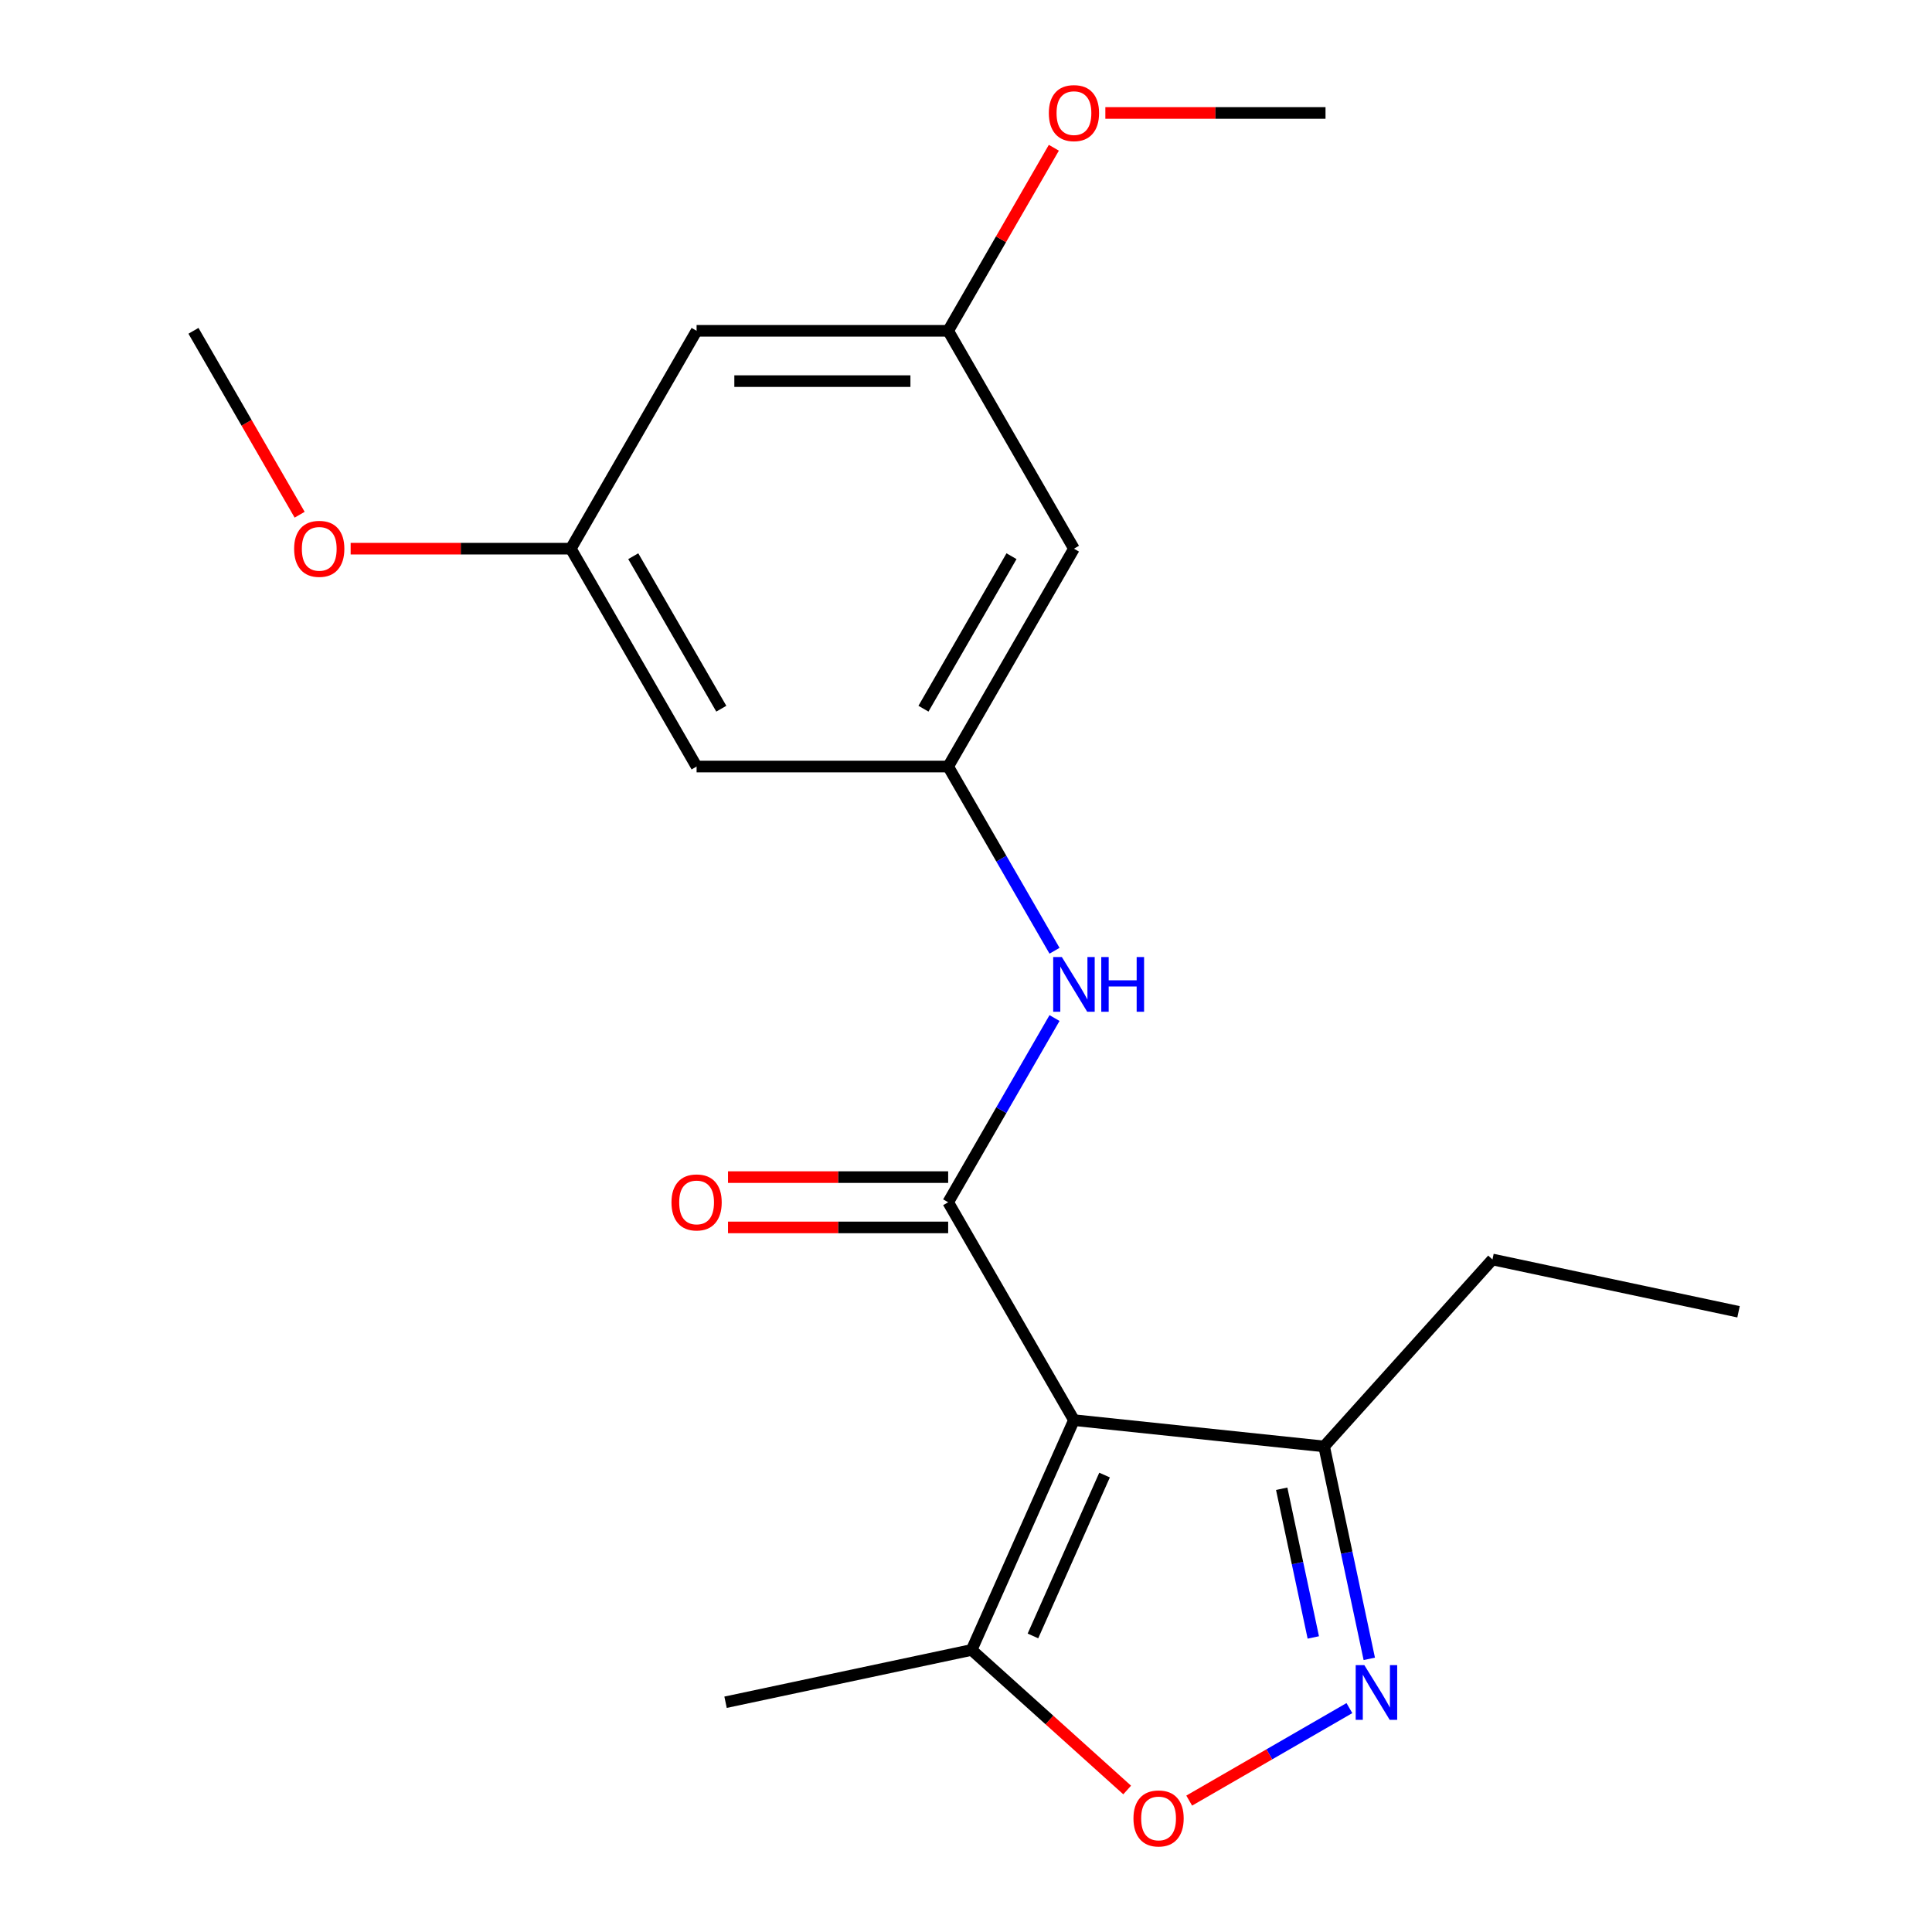<?xml version='1.0' encoding='iso-8859-1'?>
<svg version='1.1' baseProfile='full'
              xmlns='http://www.w3.org/2000/svg'
                      xmlns:rdkit='http://www.rdkit.org/xml'
                      xmlns:xlink='http://www.w3.org/1999/xlink'
                  xml:space='preserve'
width='1000px' height='1000px' viewBox='0 0 1000 1000'>
<!-- END OF HEADER -->
<rect style='opacity:1.0;fill:#FFFFFF;stroke:none' width='1000' height='1000' x='0' y='0'> </rect>
<path class='bond-0' d='M 555.873,735.057 L 490.768,622.291' style='fill:none;fill-rule:evenodd;stroke:#000000;stroke-width:6px;stroke-linecap:butt;stroke-linejoin:miter;stroke-opacity:1' />
<path class='bond-3' d='M 555.873,735.057 L 502.912,854.01' style='fill:none;fill-rule:evenodd;stroke:#000000;stroke-width:6px;stroke-linecap:butt;stroke-linejoin:miter;stroke-opacity:1' />
<path class='bond-3' d='M 571.72,763.492 L 534.647,846.76' style='fill:none;fill-rule:evenodd;stroke:#000000;stroke-width:6px;stroke-linecap:butt;stroke-linejoin:miter;stroke-opacity:1' />
<path class='bond-4' d='M 555.873,735.057 L 685.371,748.668' style='fill:none;fill-rule:evenodd;stroke:#000000;stroke-width:6px;stroke-linecap:butt;stroke-linejoin:miter;stroke-opacity:1' />
<path class='bond-5' d='M 490.768,622.291 L 518.293,574.616' style='fill:none;fill-rule:evenodd;stroke:#000000;stroke-width:6px;stroke-linecap:butt;stroke-linejoin:miter;stroke-opacity:1' />
<path class='bond-5' d='M 518.293,574.616 L 545.819,526.941' style='fill:none;fill-rule:evenodd;stroke:#0000FF;stroke-width:6px;stroke-linecap:butt;stroke-linejoin:miter;stroke-opacity:1' />
<path class='bond-7' d='M 490.768,609.27 L 433.79,609.27' style='fill:none;fill-rule:evenodd;stroke:#000000;stroke-width:6px;stroke-linecap:butt;stroke-linejoin:miter;stroke-opacity:1' />
<path class='bond-7' d='M 433.79,609.27 L 376.813,609.27' style='fill:none;fill-rule:evenodd;stroke:#FF0000;stroke-width:6px;stroke-linecap:butt;stroke-linejoin:miter;stroke-opacity:1' />
<path class='bond-7' d='M 490.768,635.312 L 433.79,635.312' style='fill:none;fill-rule:evenodd;stroke:#000000;stroke-width:6px;stroke-linecap:butt;stroke-linejoin:miter;stroke-opacity:1' />
<path class='bond-7' d='M 433.79,635.312 L 376.813,635.312' style='fill:none;fill-rule:evenodd;stroke:#FF0000;stroke-width:6px;stroke-linecap:butt;stroke-linejoin:miter;stroke-opacity:1' />
<path class='bond-1' d='M 708.741,858.618 L 697.056,803.643' style='fill:none;fill-rule:evenodd;stroke:#0000FF;stroke-width:6px;stroke-linecap:butt;stroke-linejoin:miter;stroke-opacity:1' />
<path class='bond-1' d='M 697.056,803.643 L 685.371,748.668' style='fill:none;fill-rule:evenodd;stroke:#000000;stroke-width:6px;stroke-linecap:butt;stroke-linejoin:miter;stroke-opacity:1' />
<path class='bond-1' d='M 679.763,847.54 L 671.583,809.057' style='fill:none;fill-rule:evenodd;stroke:#0000FF;stroke-width:6px;stroke-linecap:butt;stroke-linejoin:miter;stroke-opacity:1' />
<path class='bond-1' d='M 671.583,809.057 L 663.403,770.575' style='fill:none;fill-rule:evenodd;stroke:#000000;stroke-width:6px;stroke-linecap:butt;stroke-linejoin:miter;stroke-opacity:1' />
<path class='bond-20' d='M 698.448,884.113 L 656.988,908.05' style='fill:none;fill-rule:evenodd;stroke:#0000FF;stroke-width:6px;stroke-linecap:butt;stroke-linejoin:miter;stroke-opacity:1' />
<path class='bond-20' d='M 656.988,908.05 L 615.529,931.987' style='fill:none;fill-rule:evenodd;stroke:#FF0000;stroke-width:6px;stroke-linecap:butt;stroke-linejoin:miter;stroke-opacity:1' />
<path class='bond-2' d='M 583.422,926.502 L 543.167,890.256' style='fill:none;fill-rule:evenodd;stroke:#FF0000;stroke-width:6px;stroke-linecap:butt;stroke-linejoin:miter;stroke-opacity:1' />
<path class='bond-2' d='M 543.167,890.256 L 502.912,854.01' style='fill:none;fill-rule:evenodd;stroke:#000000;stroke-width:6px;stroke-linecap:butt;stroke-linejoin:miter;stroke-opacity:1' />
<path class='bond-15' d='M 502.912,854.01 L 375.547,881.083' style='fill:none;fill-rule:evenodd;stroke:#000000;stroke-width:6px;stroke-linecap:butt;stroke-linejoin:miter;stroke-opacity:1' />
<path class='bond-16' d='M 685.371,748.668 L 772.499,651.902' style='fill:none;fill-rule:evenodd;stroke:#000000;stroke-width:6px;stroke-linecap:butt;stroke-linejoin:miter;stroke-opacity:1' />
<path class='bond-6' d='M 545.819,492.11 L 518.293,444.435' style='fill:none;fill-rule:evenodd;stroke:#0000FF;stroke-width:6px;stroke-linecap:butt;stroke-linejoin:miter;stroke-opacity:1' />
<path class='bond-6' d='M 518.293,444.435 L 490.768,396.759' style='fill:none;fill-rule:evenodd;stroke:#000000;stroke-width:6px;stroke-linecap:butt;stroke-linejoin:miter;stroke-opacity:1' />
<path class='bond-8' d='M 490.768,396.759 L 555.873,283.994' style='fill:none;fill-rule:evenodd;stroke:#000000;stroke-width:6px;stroke-linecap:butt;stroke-linejoin:miter;stroke-opacity:1' />
<path class='bond-8' d='M 477.981,366.824 L 523.554,287.887' style='fill:none;fill-rule:evenodd;stroke:#000000;stroke-width:6px;stroke-linecap:butt;stroke-linejoin:miter;stroke-opacity:1' />
<path class='bond-9' d='M 490.768,396.759 L 360.557,396.759' style='fill:none;fill-rule:evenodd;stroke:#000000;stroke-width:6px;stroke-linecap:butt;stroke-linejoin:miter;stroke-opacity:1' />
<path class='bond-11' d='M 555.873,283.994 L 490.768,171.228' style='fill:none;fill-rule:evenodd;stroke:#000000;stroke-width:6px;stroke-linecap:butt;stroke-linejoin:miter;stroke-opacity:1' />
<path class='bond-10' d='M 360.557,396.759 L 295.452,283.994' style='fill:none;fill-rule:evenodd;stroke:#000000;stroke-width:6px;stroke-linecap:butt;stroke-linejoin:miter;stroke-opacity:1' />
<path class='bond-10' d='M 373.345,366.824 L 327.771,287.887' style='fill:none;fill-rule:evenodd;stroke:#000000;stroke-width:6px;stroke-linecap:butt;stroke-linejoin:miter;stroke-opacity:1' />
<path class='bond-12' d='M 295.452,283.994 L 360.557,171.228' style='fill:none;fill-rule:evenodd;stroke:#000000;stroke-width:6px;stroke-linecap:butt;stroke-linejoin:miter;stroke-opacity:1' />
<path class='bond-13' d='M 295.452,283.994 L 238.474,283.994' style='fill:none;fill-rule:evenodd;stroke:#000000;stroke-width:6px;stroke-linecap:butt;stroke-linejoin:miter;stroke-opacity:1' />
<path class='bond-13' d='M 238.474,283.994 L 181.496,283.994' style='fill:none;fill-rule:evenodd;stroke:#FF0000;stroke-width:6px;stroke-linecap:butt;stroke-linejoin:miter;stroke-opacity:1' />
<path class='bond-14' d='M 490.768,171.228 L 518.12,123.853' style='fill:none;fill-rule:evenodd;stroke:#000000;stroke-width:6px;stroke-linecap:butt;stroke-linejoin:miter;stroke-opacity:1' />
<path class='bond-14' d='M 518.12,123.853 L 545.472,76.477' style='fill:none;fill-rule:evenodd;stroke:#FF0000;stroke-width:6px;stroke-linecap:butt;stroke-linejoin:miter;stroke-opacity:1' />
<path class='bond-21' d='M 490.768,171.228 L 360.557,171.228' style='fill:none;fill-rule:evenodd;stroke:#000000;stroke-width:6px;stroke-linecap:butt;stroke-linejoin:miter;stroke-opacity:1' />
<path class='bond-21' d='M 471.236,197.27 L 380.089,197.27' style='fill:none;fill-rule:evenodd;stroke:#000000;stroke-width:6px;stroke-linecap:butt;stroke-linejoin:miter;stroke-opacity:1' />
<path class='bond-17' d='M 155.094,266.418 L 127.615,218.823' style='fill:none;fill-rule:evenodd;stroke:#FF0000;stroke-width:6px;stroke-linecap:butt;stroke-linejoin:miter;stroke-opacity:1' />
<path class='bond-17' d='M 127.615,218.823 L 100.136,171.228' style='fill:none;fill-rule:evenodd;stroke:#000000;stroke-width:6px;stroke-linecap:butt;stroke-linejoin:miter;stroke-opacity:1' />
<path class='bond-18' d='M 572.129,58.462 L 629.106,58.462' style='fill:none;fill-rule:evenodd;stroke:#FF0000;stroke-width:6px;stroke-linecap:butt;stroke-linejoin:miter;stroke-opacity:1' />
<path class='bond-18' d='M 629.106,58.462 L 686.084,58.462' style='fill:none;fill-rule:evenodd;stroke:#000000;stroke-width:6px;stroke-linecap:butt;stroke-linejoin:miter;stroke-opacity:1' />
<path class='bond-19' d='M 772.499,651.902 L 899.864,678.975' style='fill:none;fill-rule:evenodd;stroke:#000000;stroke-width:6px;stroke-linecap:butt;stroke-linejoin:miter;stroke-opacity:1' />
<path  class='atom-2' d='M 706.183 861.873
L 715.463 876.873
Q 716.383 878.353, 717.863 881.033
Q 719.343 883.713, 719.423 883.873
L 719.423 861.873
L 723.183 861.873
L 723.183 890.193
L 719.303 890.193
L 709.343 873.793
Q 708.183 871.873, 706.943 869.673
Q 705.743 867.473, 705.383 866.793
L 705.383 890.193
L 701.703 890.193
L 701.703 861.873
L 706.183 861.873
' fill='#0000FF'/>
<path  class='atom-3' d='M 586.677 941.218
Q 586.677 934.418, 590.037 930.618
Q 593.397 926.818, 599.677 926.818
Q 605.957 926.818, 609.317 930.618
Q 612.677 934.418, 612.677 941.218
Q 612.677 948.098, 609.277 952.018
Q 605.877 955.898, 599.677 955.898
Q 593.437 955.898, 590.037 952.018
Q 586.677 948.138, 586.677 941.218
M 599.677 952.698
Q 603.997 952.698, 606.317 949.818
Q 608.677 946.898, 608.677 941.218
Q 608.677 935.658, 606.317 932.858
Q 603.997 930.018, 599.677 930.018
Q 595.357 930.018, 592.997 932.818
Q 590.677 935.618, 590.677 941.218
Q 590.677 946.938, 592.997 949.818
Q 595.357 952.698, 599.677 952.698
' fill='#FF0000'/>
<path  class='atom-6' d='M 549.613 495.365
L 558.893 510.365
Q 559.813 511.845, 561.293 514.525
Q 562.773 517.205, 562.853 517.365
L 562.853 495.365
L 566.613 495.365
L 566.613 523.685
L 562.733 523.685
L 552.773 507.285
Q 551.613 505.365, 550.373 503.165
Q 549.173 500.965, 548.813 500.285
L 548.813 523.685
L 545.133 523.685
L 545.133 495.365
L 549.613 495.365
' fill='#0000FF'/>
<path  class='atom-6' d='M 570.013 495.365
L 573.853 495.365
L 573.853 507.405
L 588.333 507.405
L 588.333 495.365
L 592.173 495.365
L 592.173 523.685
L 588.333 523.685
L 588.333 510.605
L 573.853 510.605
L 573.853 523.685
L 570.013 523.685
L 570.013 495.365
' fill='#0000FF'/>
<path  class='atom-8' d='M 347.557 622.371
Q 347.557 615.571, 350.917 611.771
Q 354.277 607.971, 360.557 607.971
Q 366.837 607.971, 370.197 611.771
Q 373.557 615.571, 373.557 622.371
Q 373.557 629.251, 370.157 633.171
Q 366.757 637.051, 360.557 637.051
Q 354.317 637.051, 350.917 633.171
Q 347.557 629.291, 347.557 622.371
M 360.557 633.851
Q 364.877 633.851, 367.197 630.971
Q 369.557 628.051, 369.557 622.371
Q 369.557 616.811, 367.197 614.011
Q 364.877 611.171, 360.557 611.171
Q 356.237 611.171, 353.877 613.971
Q 351.557 616.771, 351.557 622.371
Q 351.557 628.091, 353.877 630.971
Q 356.237 633.851, 360.557 633.851
' fill='#FF0000'/>
<path  class='atom-14' d='M 152.241 284.074
Q 152.241 277.274, 155.601 273.474
Q 158.961 269.674, 165.241 269.674
Q 171.521 269.674, 174.881 273.474
Q 178.241 277.274, 178.241 284.074
Q 178.241 290.954, 174.841 294.874
Q 171.441 298.754, 165.241 298.754
Q 159.001 298.754, 155.601 294.874
Q 152.241 290.994, 152.241 284.074
M 165.241 295.554
Q 169.561 295.554, 171.881 292.674
Q 174.241 289.754, 174.241 284.074
Q 174.241 278.514, 171.881 275.714
Q 169.561 272.874, 165.241 272.874
Q 160.921 272.874, 158.561 275.674
Q 156.241 278.474, 156.241 284.074
Q 156.241 289.794, 158.561 292.674
Q 160.921 295.554, 165.241 295.554
' fill='#FF0000'/>
<path  class='atom-15' d='M 542.873 58.542
Q 542.873 51.742, 546.233 47.942
Q 549.593 44.142, 555.873 44.142
Q 562.153 44.142, 565.513 47.942
Q 568.873 51.742, 568.873 58.542
Q 568.873 65.422, 565.473 69.342
Q 562.073 73.222, 555.873 73.222
Q 549.633 73.222, 546.233 69.342
Q 542.873 65.462, 542.873 58.542
M 555.873 70.022
Q 560.193 70.022, 562.513 67.142
Q 564.873 64.222, 564.873 58.542
Q 564.873 52.982, 562.513 50.182
Q 560.193 47.342, 555.873 47.342
Q 551.553 47.342, 549.193 50.142
Q 546.873 52.942, 546.873 58.542
Q 546.873 64.262, 549.193 67.142
Q 551.553 70.022, 555.873 70.022
' fill='#FF0000'/>
</svg>
